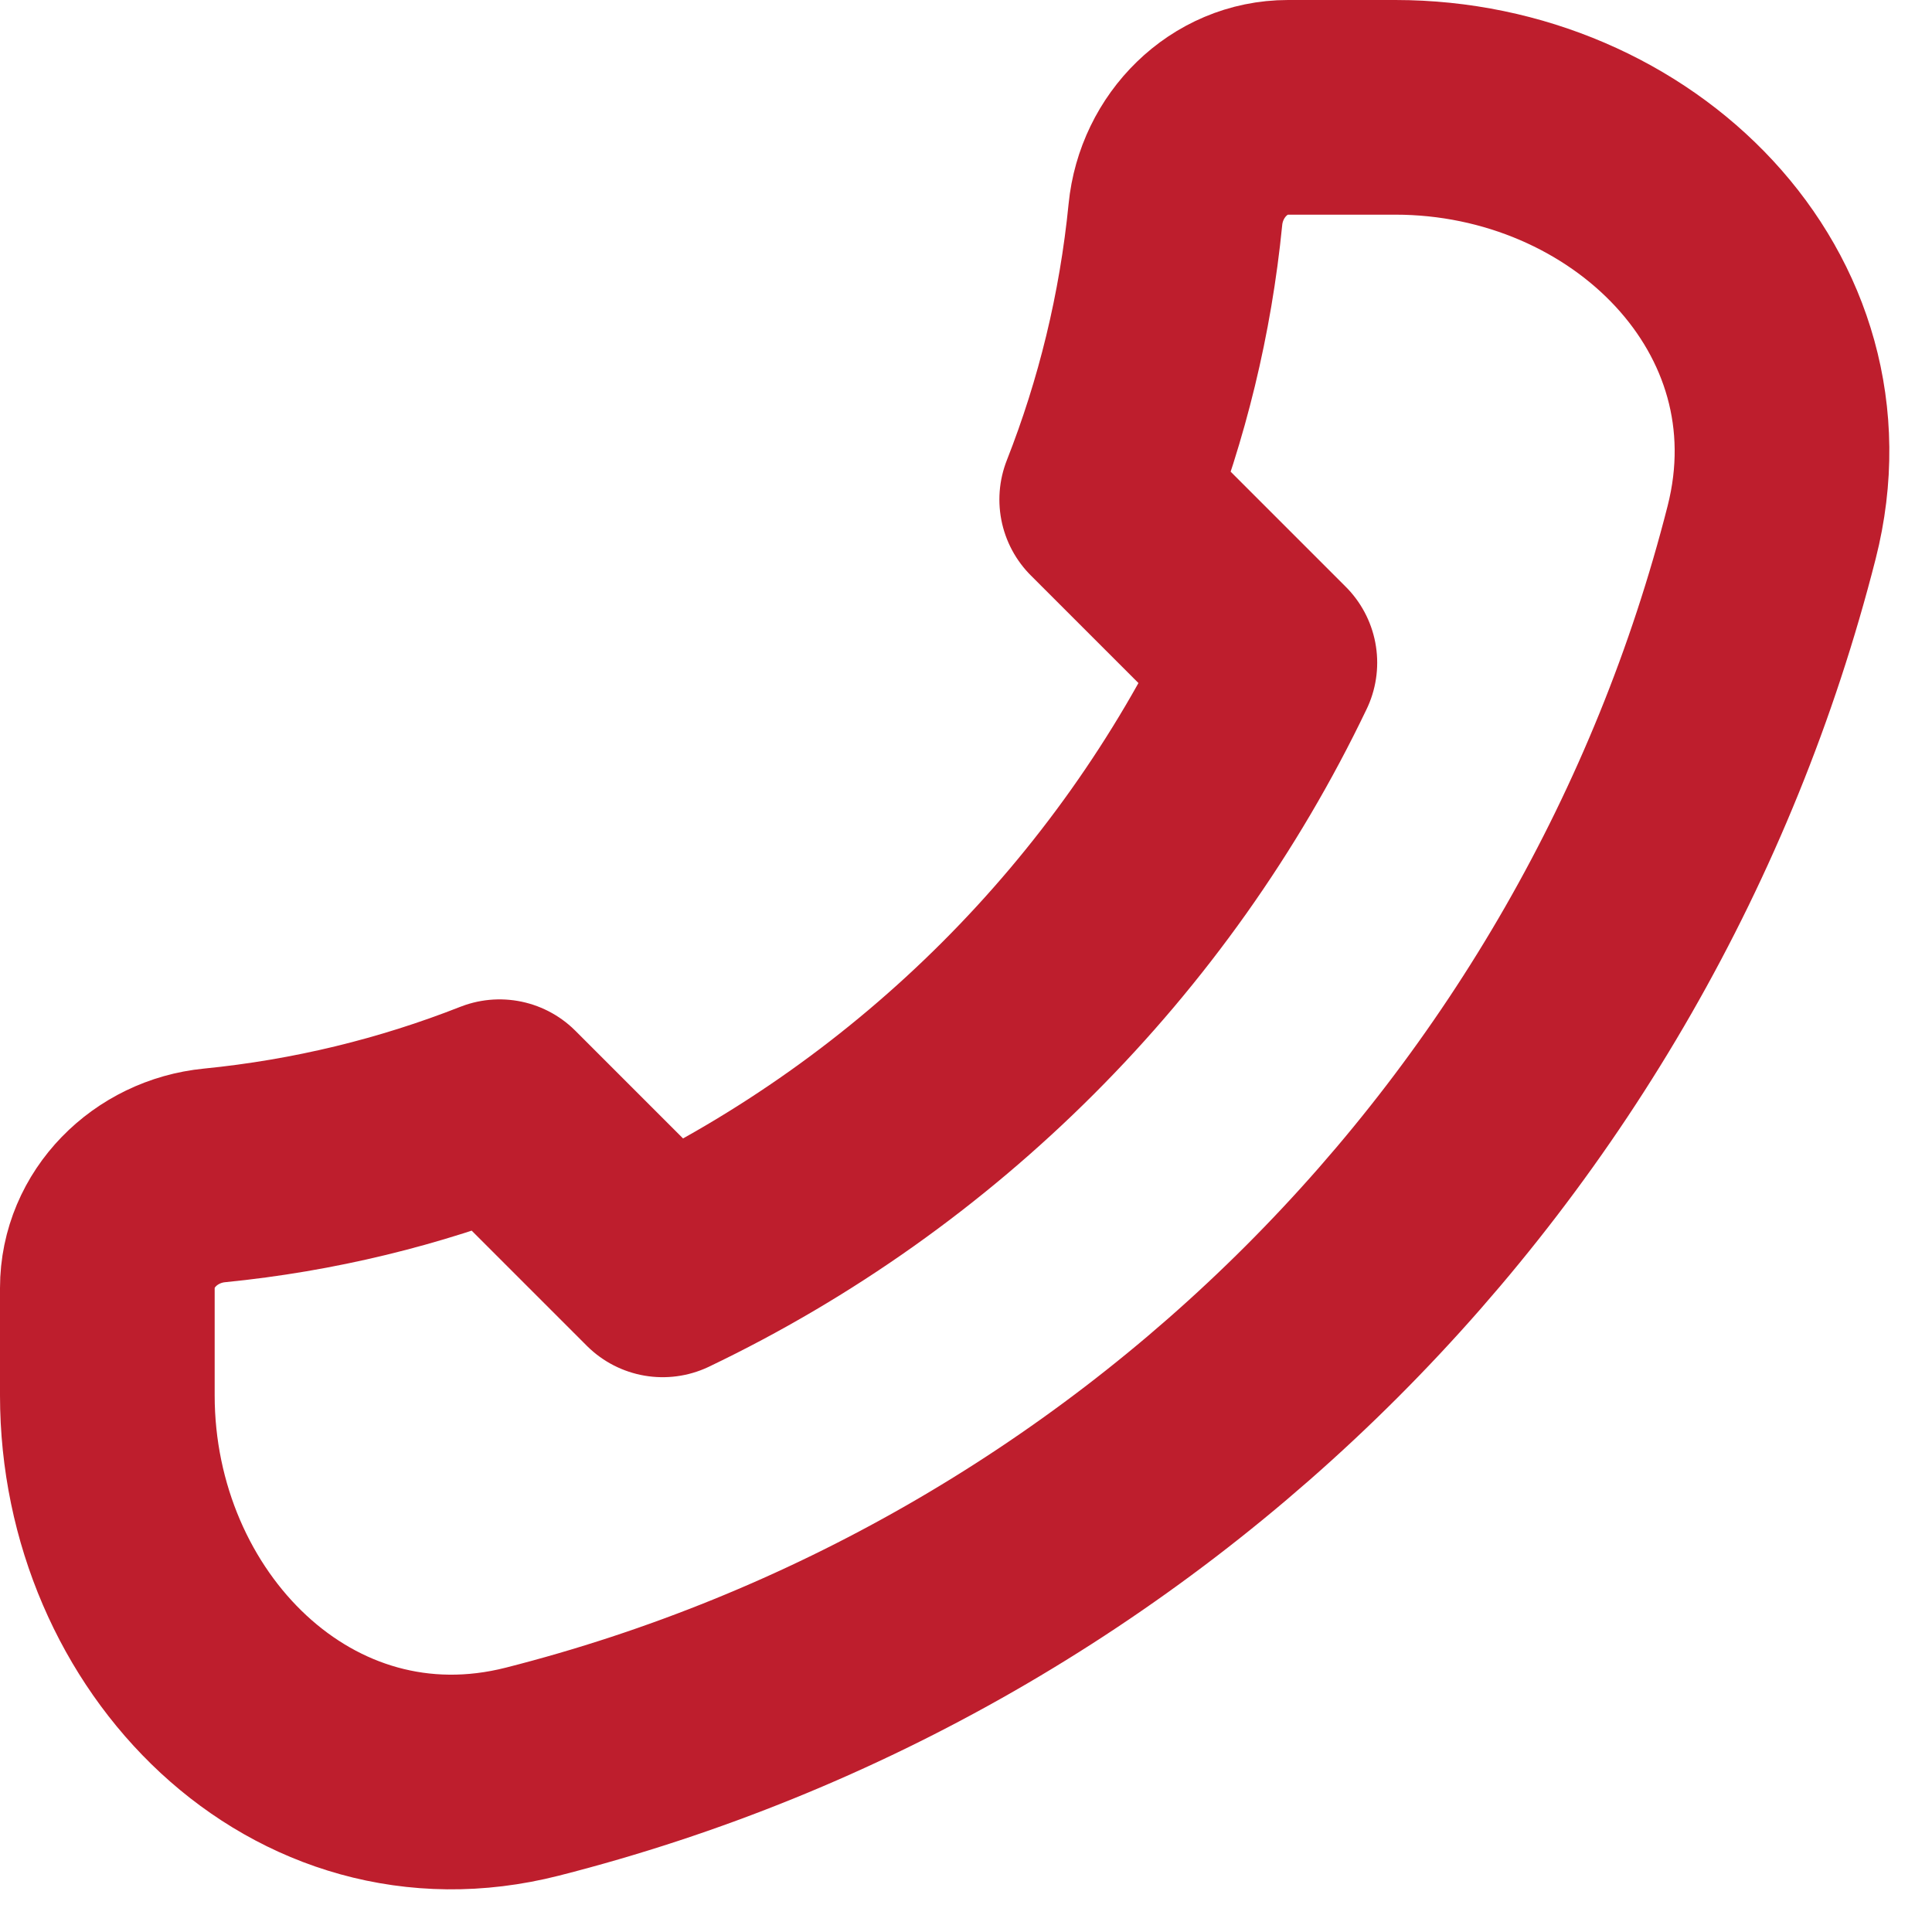 <svg width="18" height="18" viewBox="0 0 18 18" fill="none" xmlns="http://www.w3.org/2000/svg">
<path d="M16.506 4.96C15.067 10.615 10.615 15.067 4.96 16.506C2.819 17.051 1 15.209 1 13V12C1 11.448 1.449 11.005 1.998 10.951C2.927 10.859 3.818 10.64 4.654 10.311L6.174 11.831C8.645 10.648 10.648 8.645 11.831 6.174L10.311 4.654C10.64 3.818 10.859 2.927 10.951 1.998C11.005 1.449 11.448 1 12 1H13C15.209 1 17.051 2.819 16.506 4.96Z" stroke="#BE1E2D" stroke-width="2" stroke-linecap="round" stroke-linejoin="round"/>
</svg>
